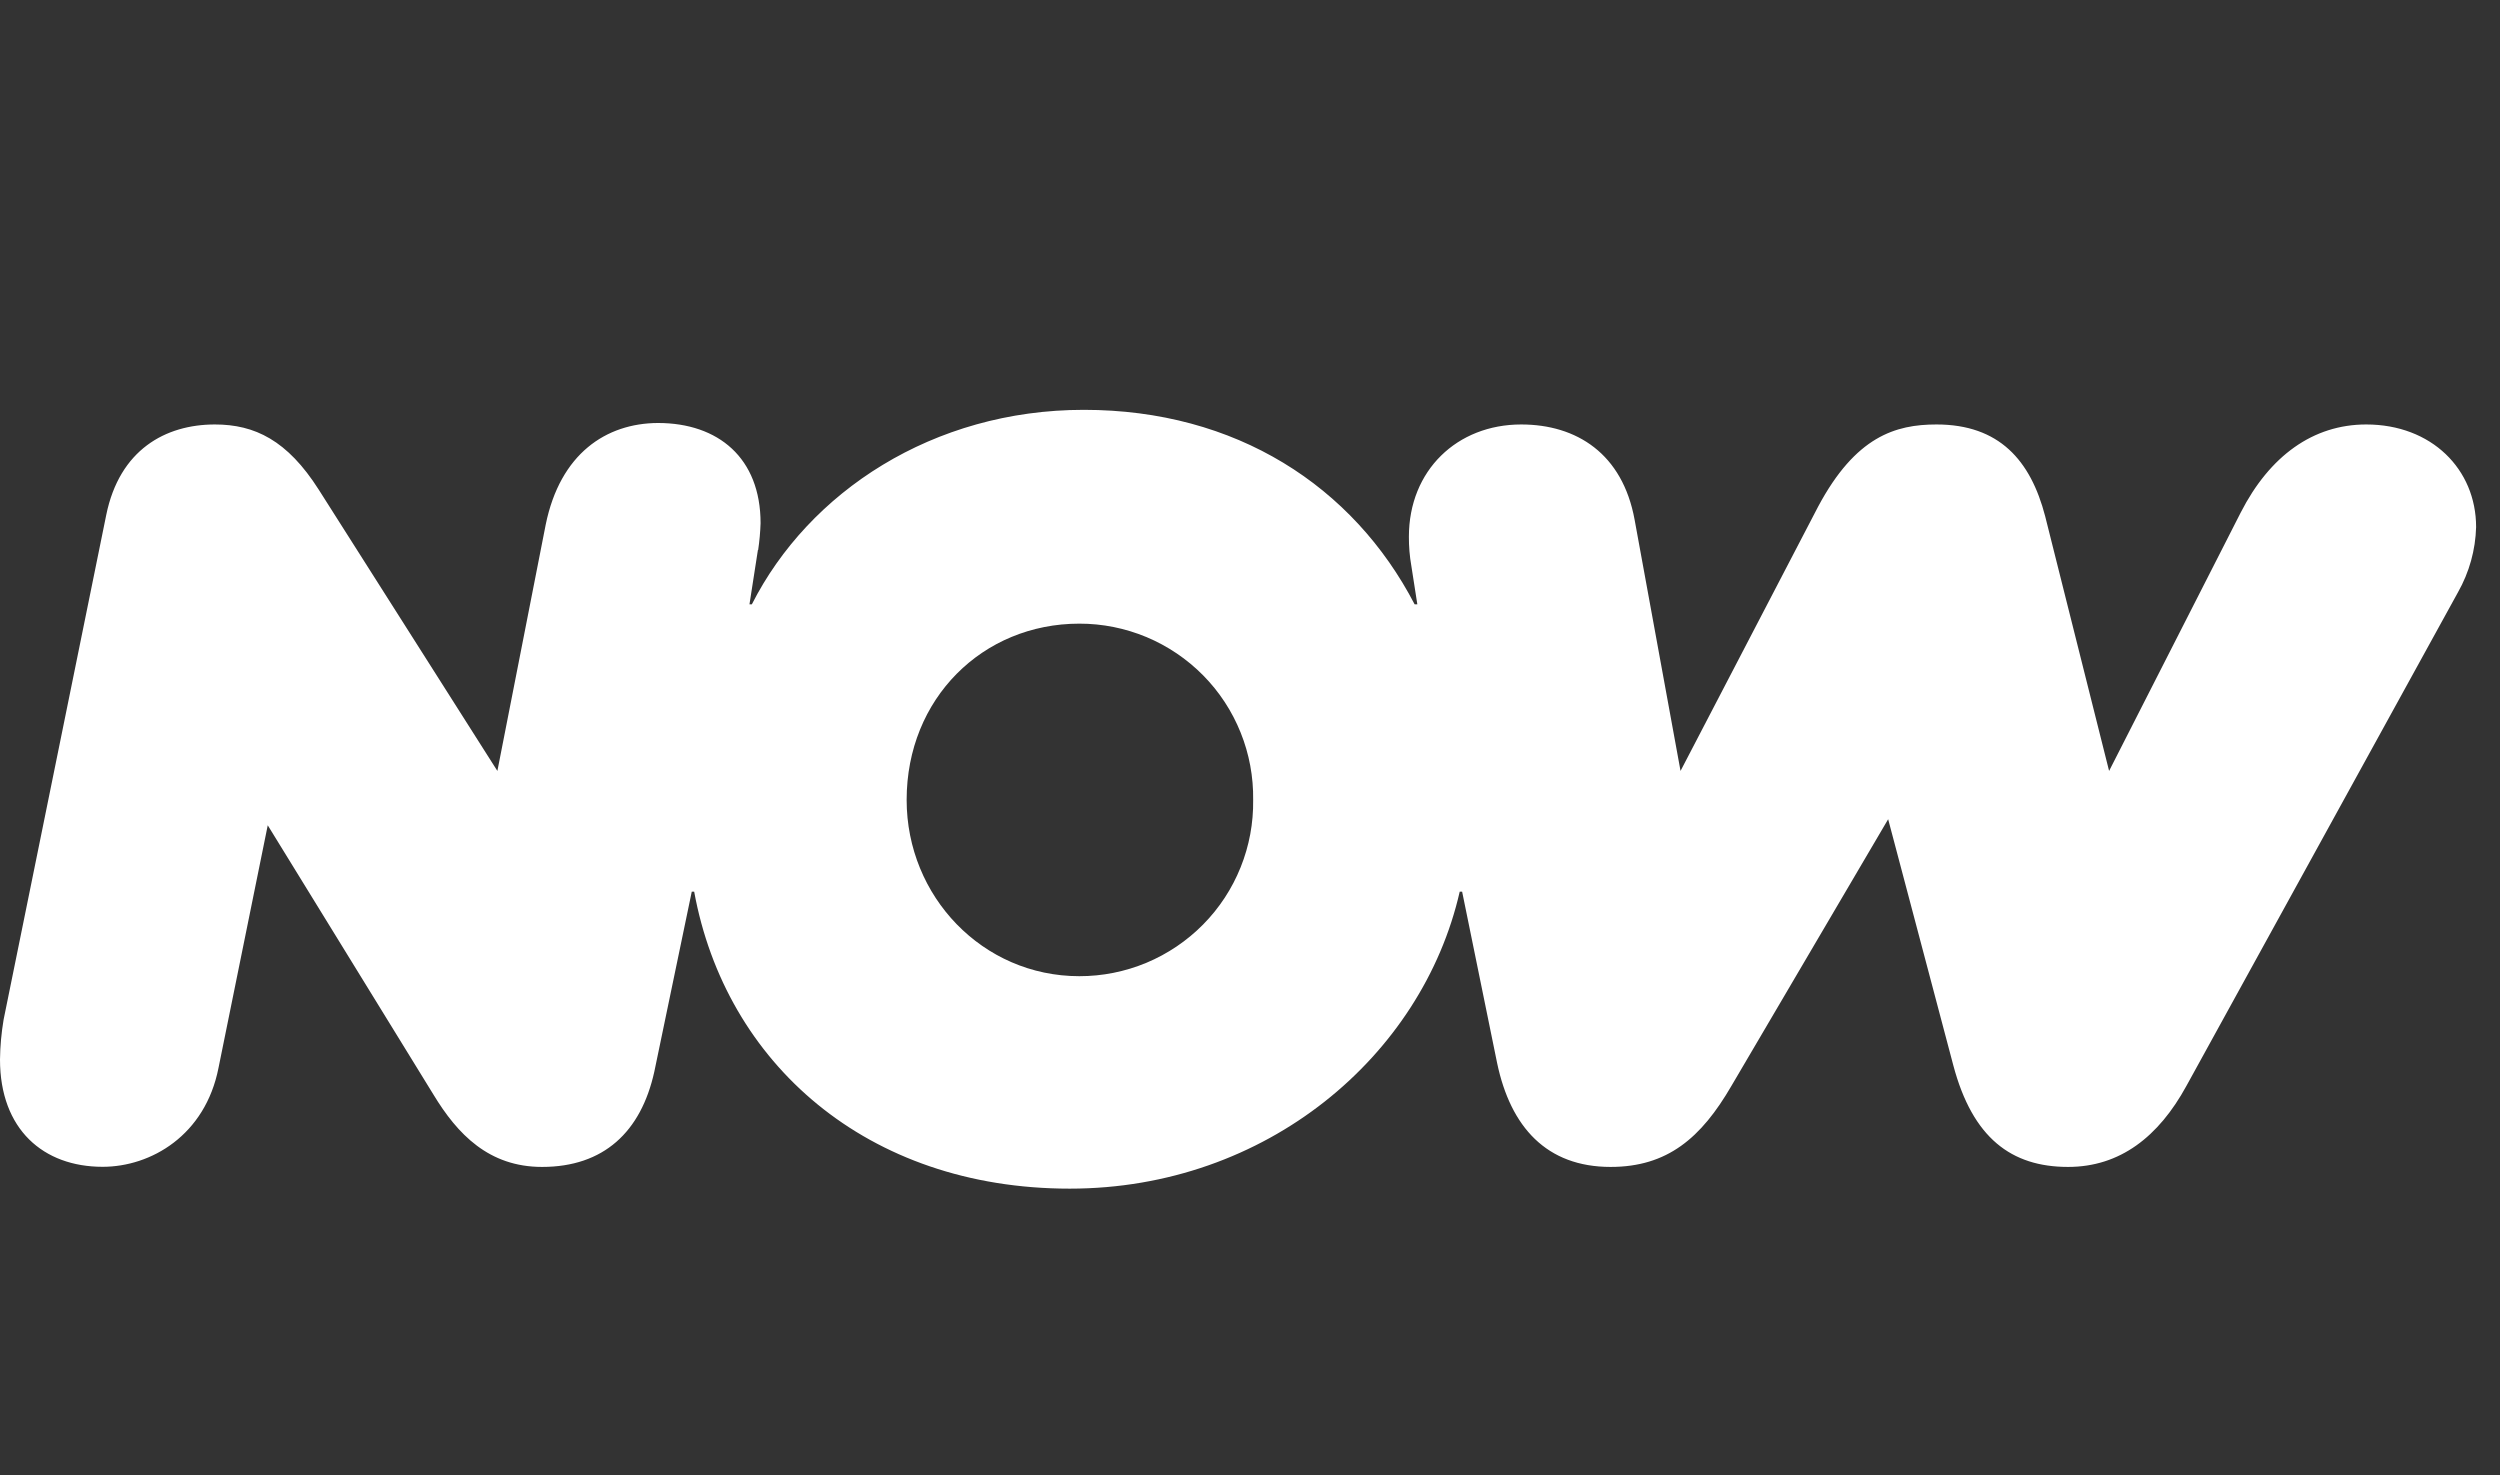 <svg width="61" height="36" viewBox="0 0 61 36" fill="none" xmlns="http://www.w3.org/2000/svg">
<rect x="0" y="0" width="61" height="36" fill="#333333" stroke="none"/>
<path d="M18.499 13.42C18.531 13.203 18.551 12.985 18.558 12.766C18.558 11.175 17.527 10.321 16.054 10.321C14.788 10.327 13.668 11.07 13.315 12.802L12.136 18.811L7.777 11.947C7.011 10.743 6.215 10.357 5.243 10.357C4.036 10.357 2.916 10.975 2.592 12.566L0.088 24.879C0.034 25.201 0.004 25.526 0 25.851C0 27.56 1.06 28.47 2.504 28.47C3.682 28.47 5.008 27.704 5.332 26.054L6.533 20.137L10.575 26.706C11.164 27.678 11.93 28.473 13.226 28.473C14.729 28.473 15.642 27.619 15.966 26.146L16.879 21.757H16.938C17.704 25.94 21.15 29.003 26.102 29.003C30.904 29.003 34.704 25.763 35.617 21.757H35.676L36.53 25.94C36.858 27.501 37.738 28.473 39.299 28.473C40.684 28.473 41.509 27.766 42.245 26.499L46.071 19.989L47.662 25.999C48.133 27.766 49.076 28.473 50.461 28.473C51.727 28.473 52.67 27.737 53.347 26.499L59.975 14.451C60.25 13.965 60.402 13.419 60.417 12.861C60.417 11.447 59.327 10.357 57.736 10.357C56.44 10.357 55.38 11.123 54.673 12.507L51.462 18.811L49.901 12.592C49.547 11.234 48.781 10.357 47.25 10.357C46.248 10.357 45.276 10.651 44.363 12.36L41.005 18.811L39.885 12.684C39.591 11.07 38.471 10.357 37.116 10.357C35.555 10.357 34.377 11.476 34.377 13.096C34.376 13.333 34.395 13.57 34.436 13.803L34.583 14.746H34.517C33.015 11.859 30.158 10 26.446 10C22.764 10 19.736 12.003 18.345 14.746H18.287L18.493 13.42H18.499ZM26.335 23.819C23.978 23.819 22.122 21.875 22.122 19.518C22.122 17.044 23.978 15.217 26.335 15.217C26.897 15.216 27.454 15.328 27.973 15.544C28.491 15.761 28.962 16.079 29.357 16.479C29.752 16.879 30.063 17.354 30.272 17.876C30.482 18.398 30.585 18.956 30.577 19.518C30.585 20.08 30.482 20.638 30.272 21.16C30.063 21.682 29.752 22.157 29.357 22.557C28.962 22.957 28.491 23.275 27.973 23.492C27.454 23.708 26.897 23.82 26.335 23.819V23.819Z" fill="white"/>
</svg>
